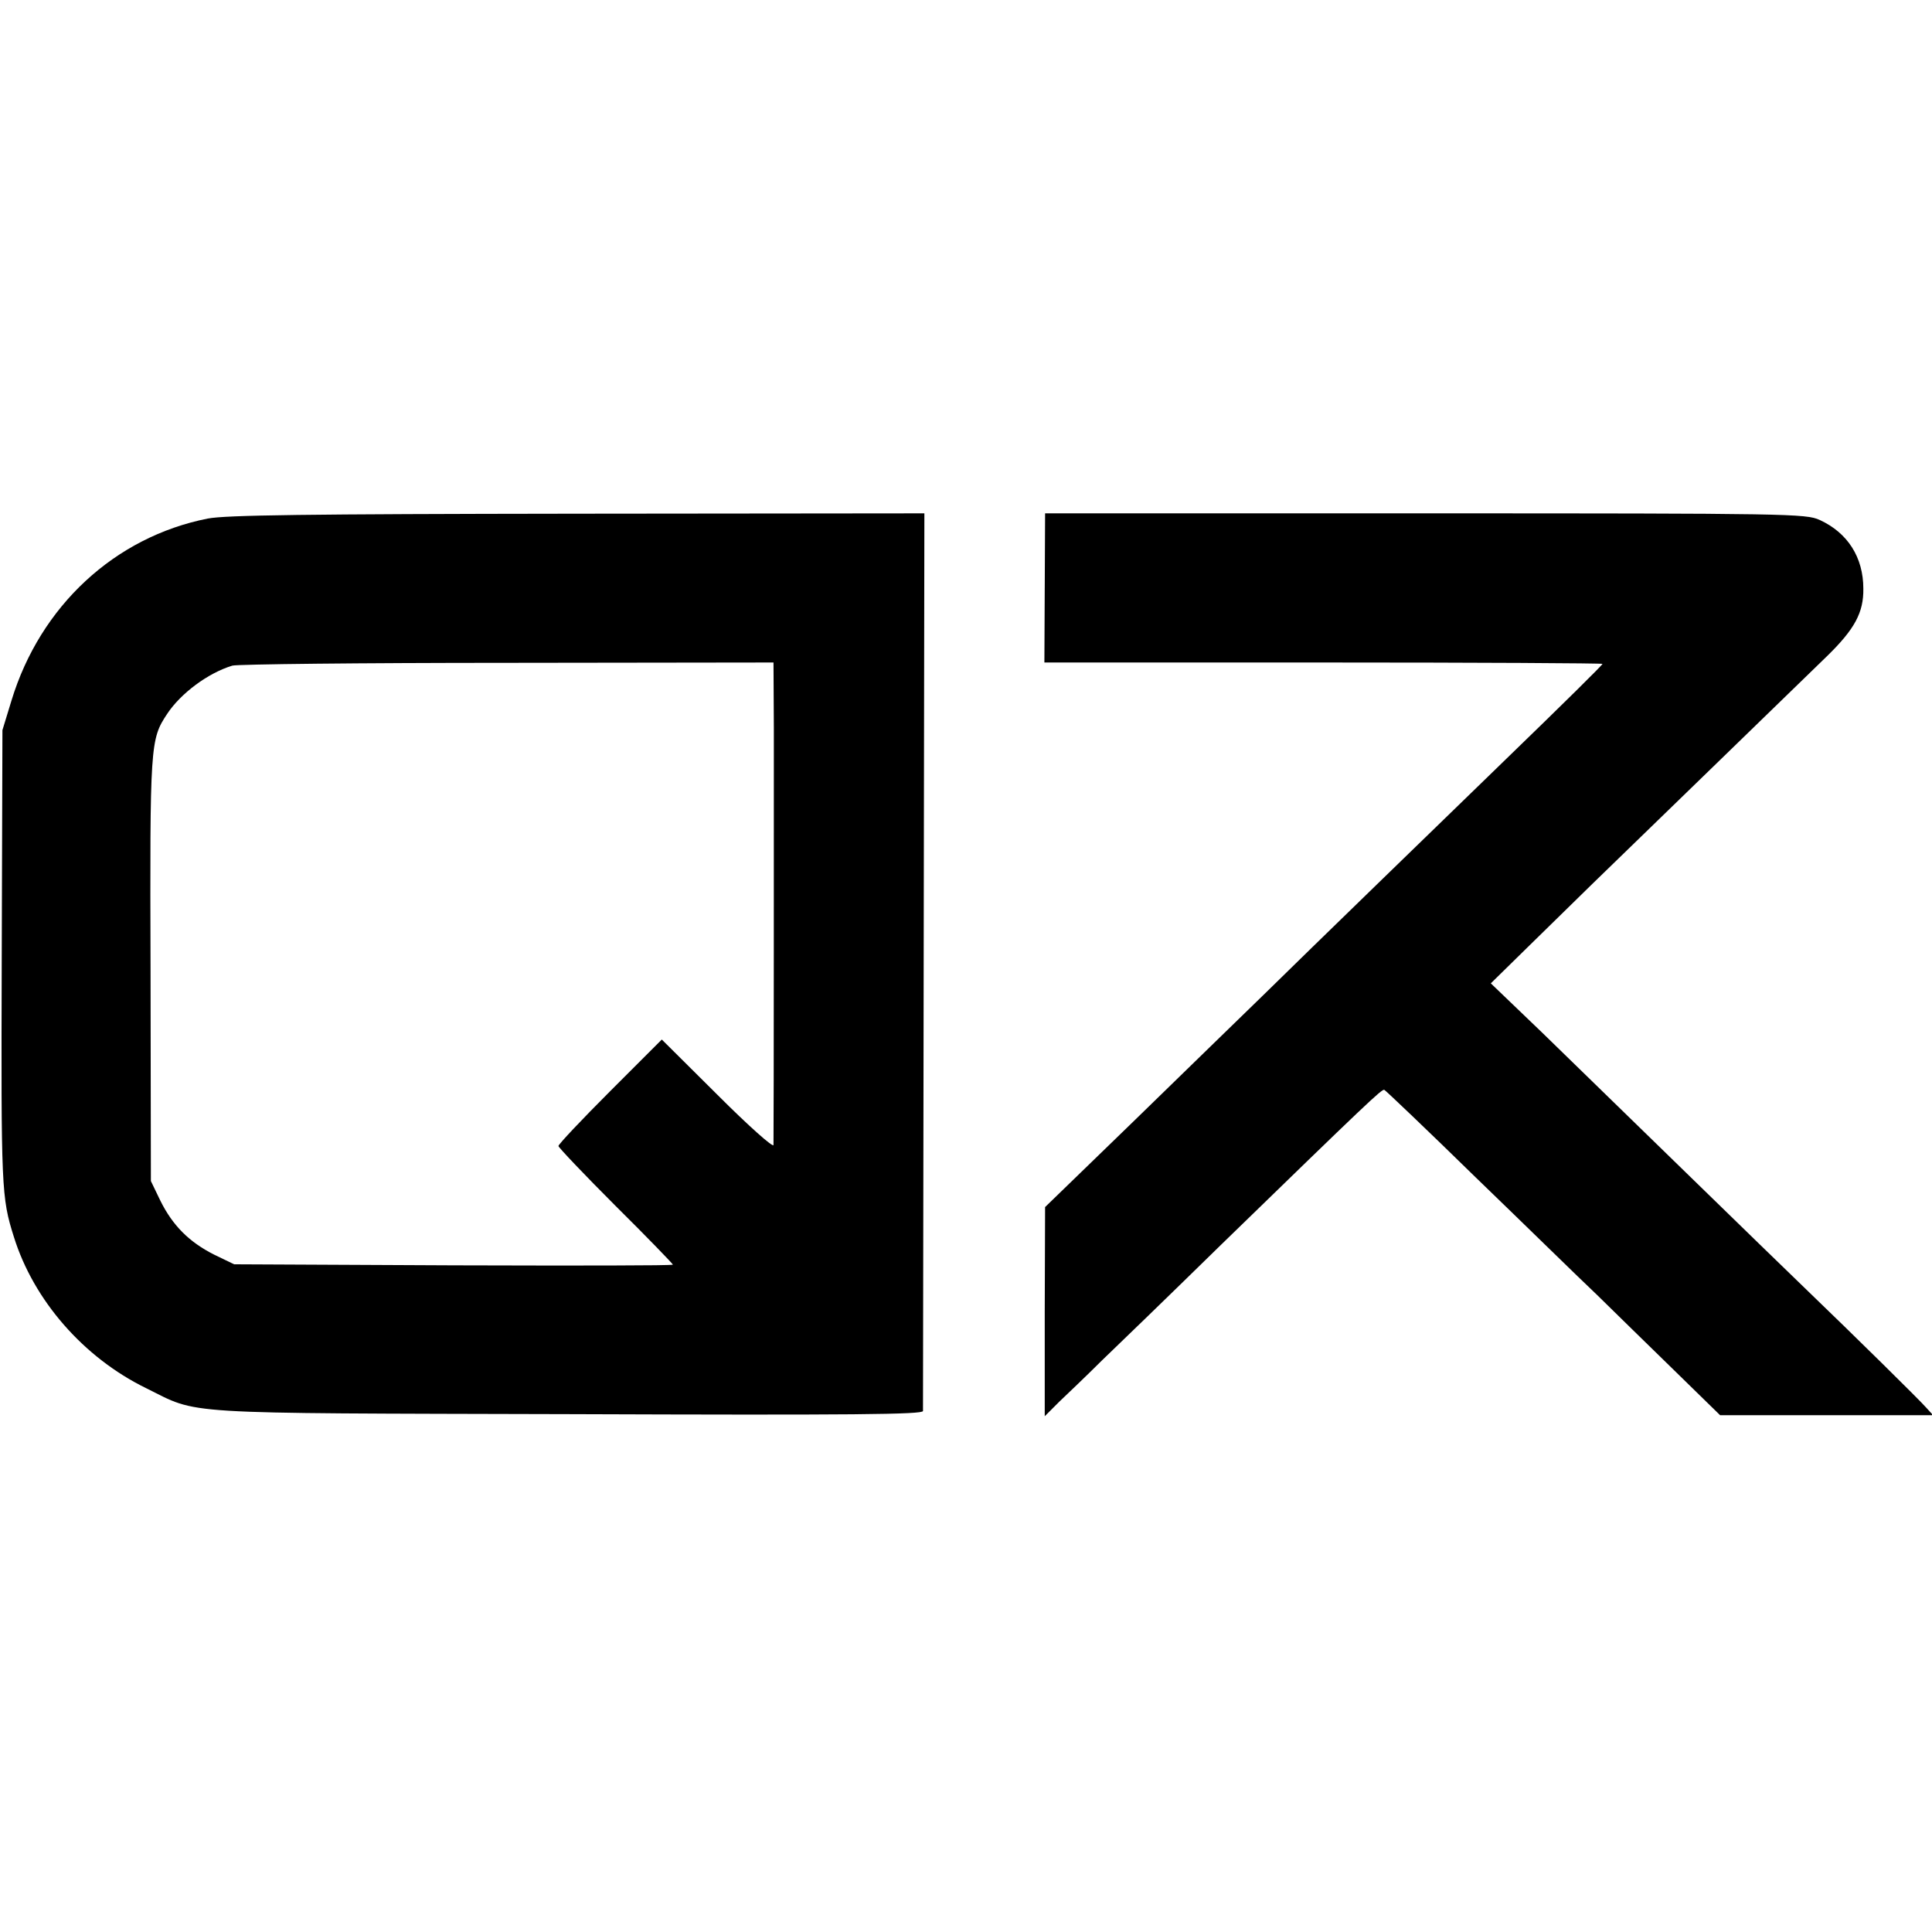 <?xml version="1.0" standalone="no"?>
<!DOCTYPE svg PUBLIC "-//W3C//DTD SVG 20010904//EN"
 "http://www.w3.org/TR/2001/REC-SVG-20010904/DTD/svg10.dtd">
<svg version="1.0" xmlns="http://www.w3.org/2000/svg"
 width="557pt" height="557pt" viewBox="0 0 557 557"
 preserveAspectRatio="xMidYMid meet">
<g transform="translate(0,557) scale(0.1,-0.1)"
fill="#000000" stroke="none">
<path d="M599 4075 c-268 -53 -483 -252 -566 -525 l-26 -85 -2 -659 c-2 -665
-1 -688 35 -802 57 -183 201 -348 381 -436 156 -77 75 -72 1217 -75 827 -3
1022 -1 1023 9 0 7 1 592 2 1301 l2 1287 -1000 -1 c-786 -1 -1014 -4 -1066
-14z m1632 -607 c0 -164 0 -1151 -1 -1199 0 -9 -71 54 -161 144 l-161 160
-149 -149 c-82 -82 -149 -153 -149 -158 0 -4 74 -82 165 -173 91 -90 165 -167
165 -169 0 -3 -285 -3 -632 -2 l-633 3 -58 28 c-71 36 -119 83 -155 156 l-27
56 -1 610 c-2 651 -1 663 48 737 39 59 118 118 188 139 14 4 370 8 793 8 l767
1 1 -192z"/>
<path d="M3012 3875 l-1 -215 805 0 c442 0 804 -2 804 -4 0 -3 -103 -105 -290
-286 -135 -131 -562 -545 -689 -670 -60 -58 -225 -219 -368 -358 l-260 -252
-1 -301 0 -302 41 41 c23 22 79 75 123 119 45 43 200 193 345 335 422 410 463
449 470 446 4 -2 123 -115 264 -253 142 -137 298 -290 349 -338 50 -49 150
-147 223 -218 l132 -129 307 0 307 0 -19 21 c-21 24 -210 210 -342 337 -46 44
-203 197 -350 340 -147 143 -334 325 -415 404 l-149 143 104 102 c57 56 142
139 189 185 156 151 610 592 676 656 80 78 106 126 105 195 0 90 -45 161 -126
198 -39 18 -89 19 -1137 19 l-1096 0 -1 -215z"/>
</g>
</svg>
